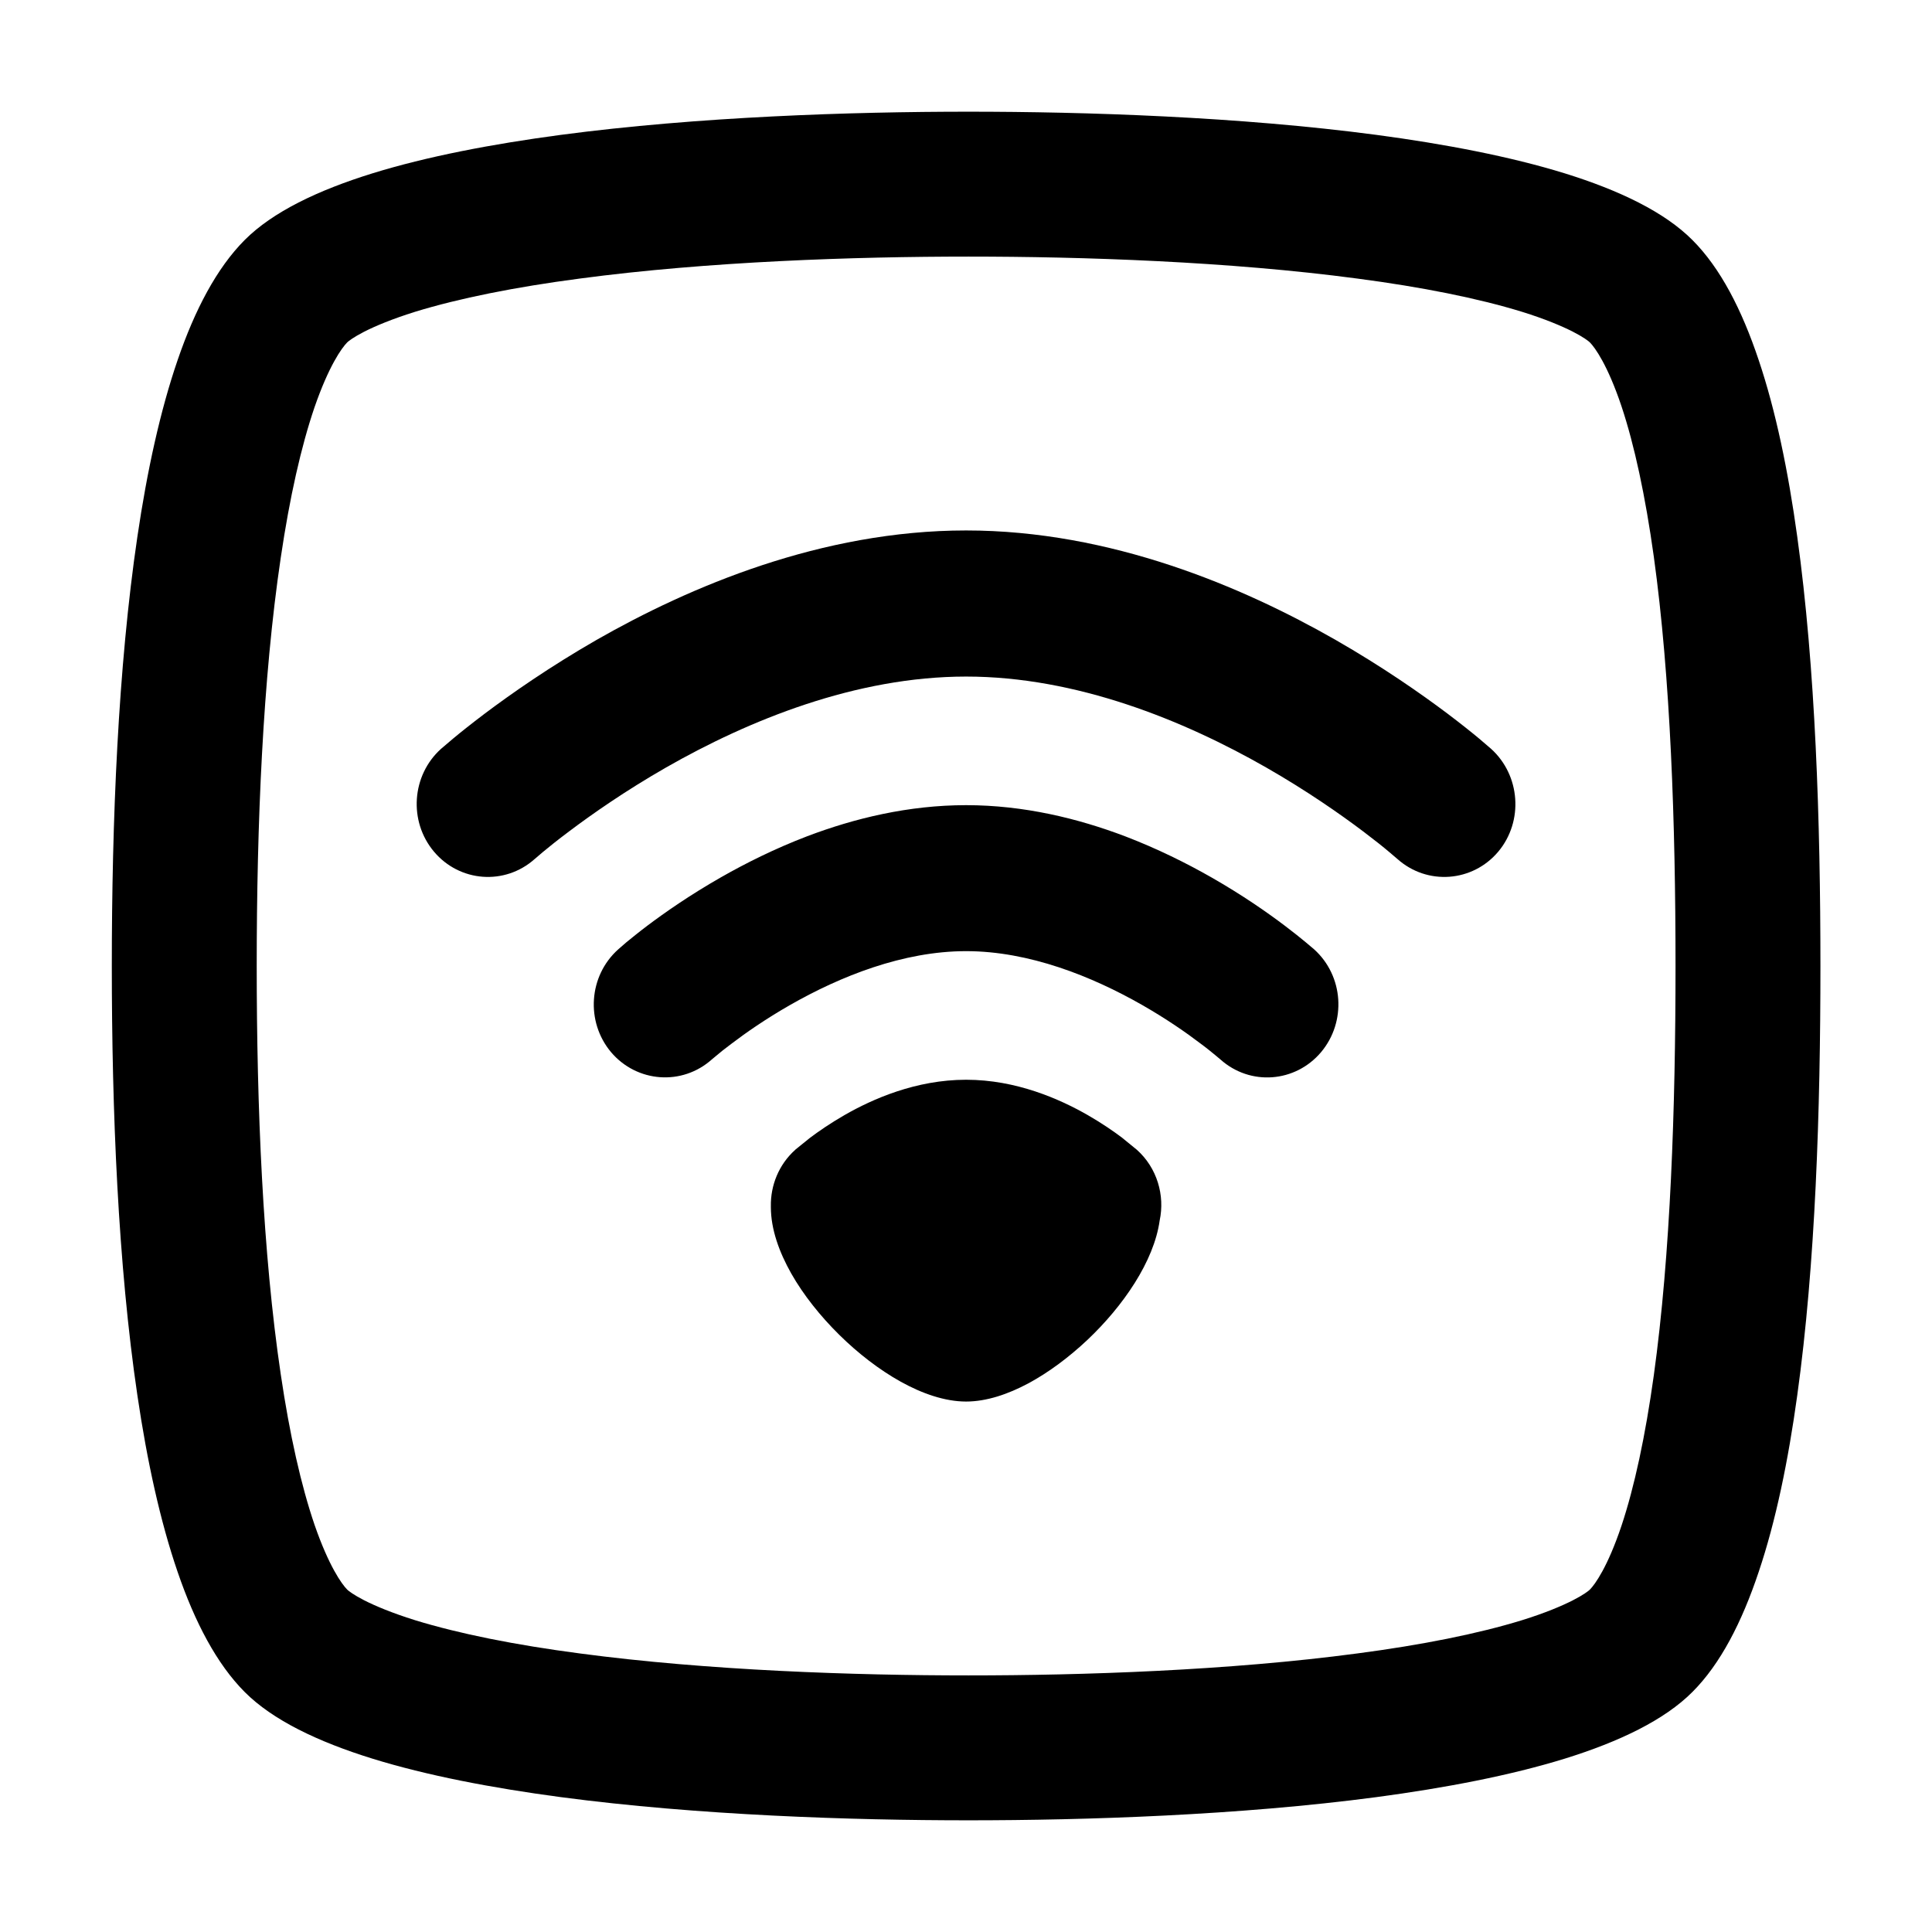 <svg id="access-point" width="100%" height="100%" viewBox="0 0 16 16" fill="none"
  xmlns="http://www.w3.org/2000/svg">
  <path fill-rule="evenodd" clip-rule="evenodd"
    d="M14.565 13.017C14.425 13.436 14.247 13.781 14.016 14.012C13.784 14.245 13.41 14.424 12.96 14.564C12.507 14.704 11.968 14.807 11.399 14.883C10.26 15.034 8.989 15.075 8.021 15.075C7.053 15.075 5.783 15.034 4.644 14.883C4.074 14.807 3.535 14.704 3.083 14.564C2.632 14.424 2.258 14.245 2.026 14.012C1.796 13.781 1.614 13.436 1.471 13.018C1.327 12.599 1.218 12.1 1.138 11.557C0.977 10.47 0.926 9.195 0.926 8C0.926 6.805 0.977 5.53 1.138 4.443C1.218 3.9 1.327 3.401 1.471 2.982C1.614 2.564 1.796 2.219 2.026 1.988C2.258 1.755 2.632 1.576 3.083 1.436C3.535 1.296 4.074 1.193 4.644 1.117C5.783 0.966 7.053 0.925 8.021 0.925C8.989 0.925 10.26 0.966 11.399 1.117C11.968 1.193 12.507 1.296 12.96 1.436C13.41 1.576 13.784 1.755 14.016 1.988C14.247 2.219 14.425 2.564 14.565 2.983C14.706 3.402 14.809 3.9 14.884 4.444C15.035 5.531 15.076 6.805 15.076 8C15.076 9.195 15.035 10.469 14.884 11.556C14.809 12.1 14.706 12.598 14.565 13.017ZM2.876 2.835C2.83 2.881 2.723 3.031 2.605 3.372C2.494 3.697 2.399 4.118 2.325 4.619C2.176 5.621 2.126 6.829 2.126 8C2.126 9.171 2.176 10.379 2.325 11.381C2.399 11.882 2.494 12.303 2.605 12.628C2.723 12.969 2.83 13.119 2.876 13.165C2.886 13.175 2.928 13.208 3.018 13.254C3.107 13.299 3.243 13.357 3.438 13.418C3.802 13.53 4.268 13.623 4.801 13.693C5.866 13.835 7.077 13.875 8.021 13.875C8.965 13.875 10.176 13.835 11.241 13.693C11.774 13.623 12.24 13.53 12.604 13.418C12.8 13.357 12.935 13.299 13.024 13.254C13.114 13.208 13.156 13.175 13.166 13.165C13.209 13.122 13.314 12.976 13.428 12.637C13.536 12.313 13.626 11.893 13.696 11.391C13.835 10.387 13.876 9.178 13.876 8C13.876 6.822 13.835 5.613 13.696 4.609C13.626 4.107 13.536 3.687 13.428 3.363C13.314 3.024 13.209 2.878 13.166 2.835C13.156 2.825 13.114 2.792 13.024 2.746C12.935 2.701 12.8 2.643 12.604 2.582C12.24 2.47 11.774 2.377 11.241 2.307C10.176 2.165 8.965 2.125 8.021 2.125C7.077 2.125 5.866 2.165 4.801 2.307C4.268 2.377 3.802 2.47 3.438 2.582C3.243 2.643 3.107 2.701 3.018 2.746C2.928 2.792 2.886 2.825 2.876 2.835Z"
    fill="currentColor" />
  <path fill-rule="evenodd" clip-rule="evenodd"
    d="M6.384 9.989C6.381 9.818 6.449 9.645 6.585 9.523L6.589 9.519L6.708 9.423C6.777 9.371 6.875 9.303 6.995 9.234C7.225 9.102 7.585 8.942 8.001 8.942C8.417 8.942 8.776 9.102 9.007 9.234C9.127 9.303 9.225 9.371 9.294 9.423M6.384 9.989L6.384 9.997C6.384 10.18 6.453 10.37 6.553 10.547C6.654 10.725 6.794 10.9 6.95 11.054C7.106 11.208 7.282 11.344 7.46 11.443C7.635 11.54 7.824 11.607 8.001 11.607C8.17 11.607 8.349 11.546 8.517 11.456C8.686 11.365 8.854 11.239 9.006 11.096C9.301 10.817 9.557 10.446 9.604 10.107C9.648 9.9 9.583 9.672 9.415 9.522L9.296 9.425L9.294 9.423M10.883 7.862C11.127 8.082 11.152 8.461 10.941 8.713C10.728 8.966 10.354 8.995 10.107 8.774L10.07 8.743C10.042 8.72 9.999 8.684 9.942 8.642C9.828 8.555 9.662 8.439 9.459 8.323C9.044 8.086 8.523 7.877 8.001 7.877C7.478 7.877 6.958 8.086 6.543 8.323C6.34 8.439 6.174 8.555 6.06 8.642C6.003 8.684 5.96 8.719 5.932 8.743L5.896 8.773C5.649 8.994 5.274 8.966 5.06 8.713C4.849 8.461 4.875 8.082 5.119 7.863L5.188 7.803C5.229 7.77 5.287 7.722 5.36 7.667C5.506 7.557 5.714 7.412 5.968 7.267C6.173 7.15 6.416 7.028 6.686 6.925C7.076 6.777 7.524 6.668 8.001 6.668C8.479 6.668 8.928 6.778 9.318 6.926C9.587 7.029 9.829 7.15 10.034 7.267C10.288 7.412 10.496 7.557 10.641 7.667C10.714 7.722 10.772 7.769 10.813 7.803L10.883 7.862ZM12.25 6.117L12.348 6.201C12.591 6.42 12.619 6.801 12.408 7.053C12.195 7.306 11.82 7.334 11.573 7.114L11.506 7.057C11.458 7.016 11.384 6.957 11.29 6.886C11.099 6.742 10.823 6.549 10.486 6.356C9.802 5.965 8.915 5.603 8.001 5.603C7.087 5.603 6.2 5.965 5.516 6.356C5.179 6.549 4.903 6.742 4.712 6.886C4.617 6.957 4.544 7.016 4.496 7.056L4.428 7.114C4.181 7.334 3.807 7.306 3.594 7.053C3.382 6.801 3.409 6.421 3.652 6.202L3.752 6.117C3.813 6.066 3.902 5.995 4.013 5.911C4.235 5.744 4.553 5.522 4.941 5.299C5.71 4.86 6.802 4.393 8.001 4.393C9.199 4.393 10.292 4.86 11.06 5.299C11.449 5.522 11.767 5.744 11.989 5.911C12.1 5.995 12.189 6.066 12.25 6.117Z"
    fill="currentColor" />
</svg>